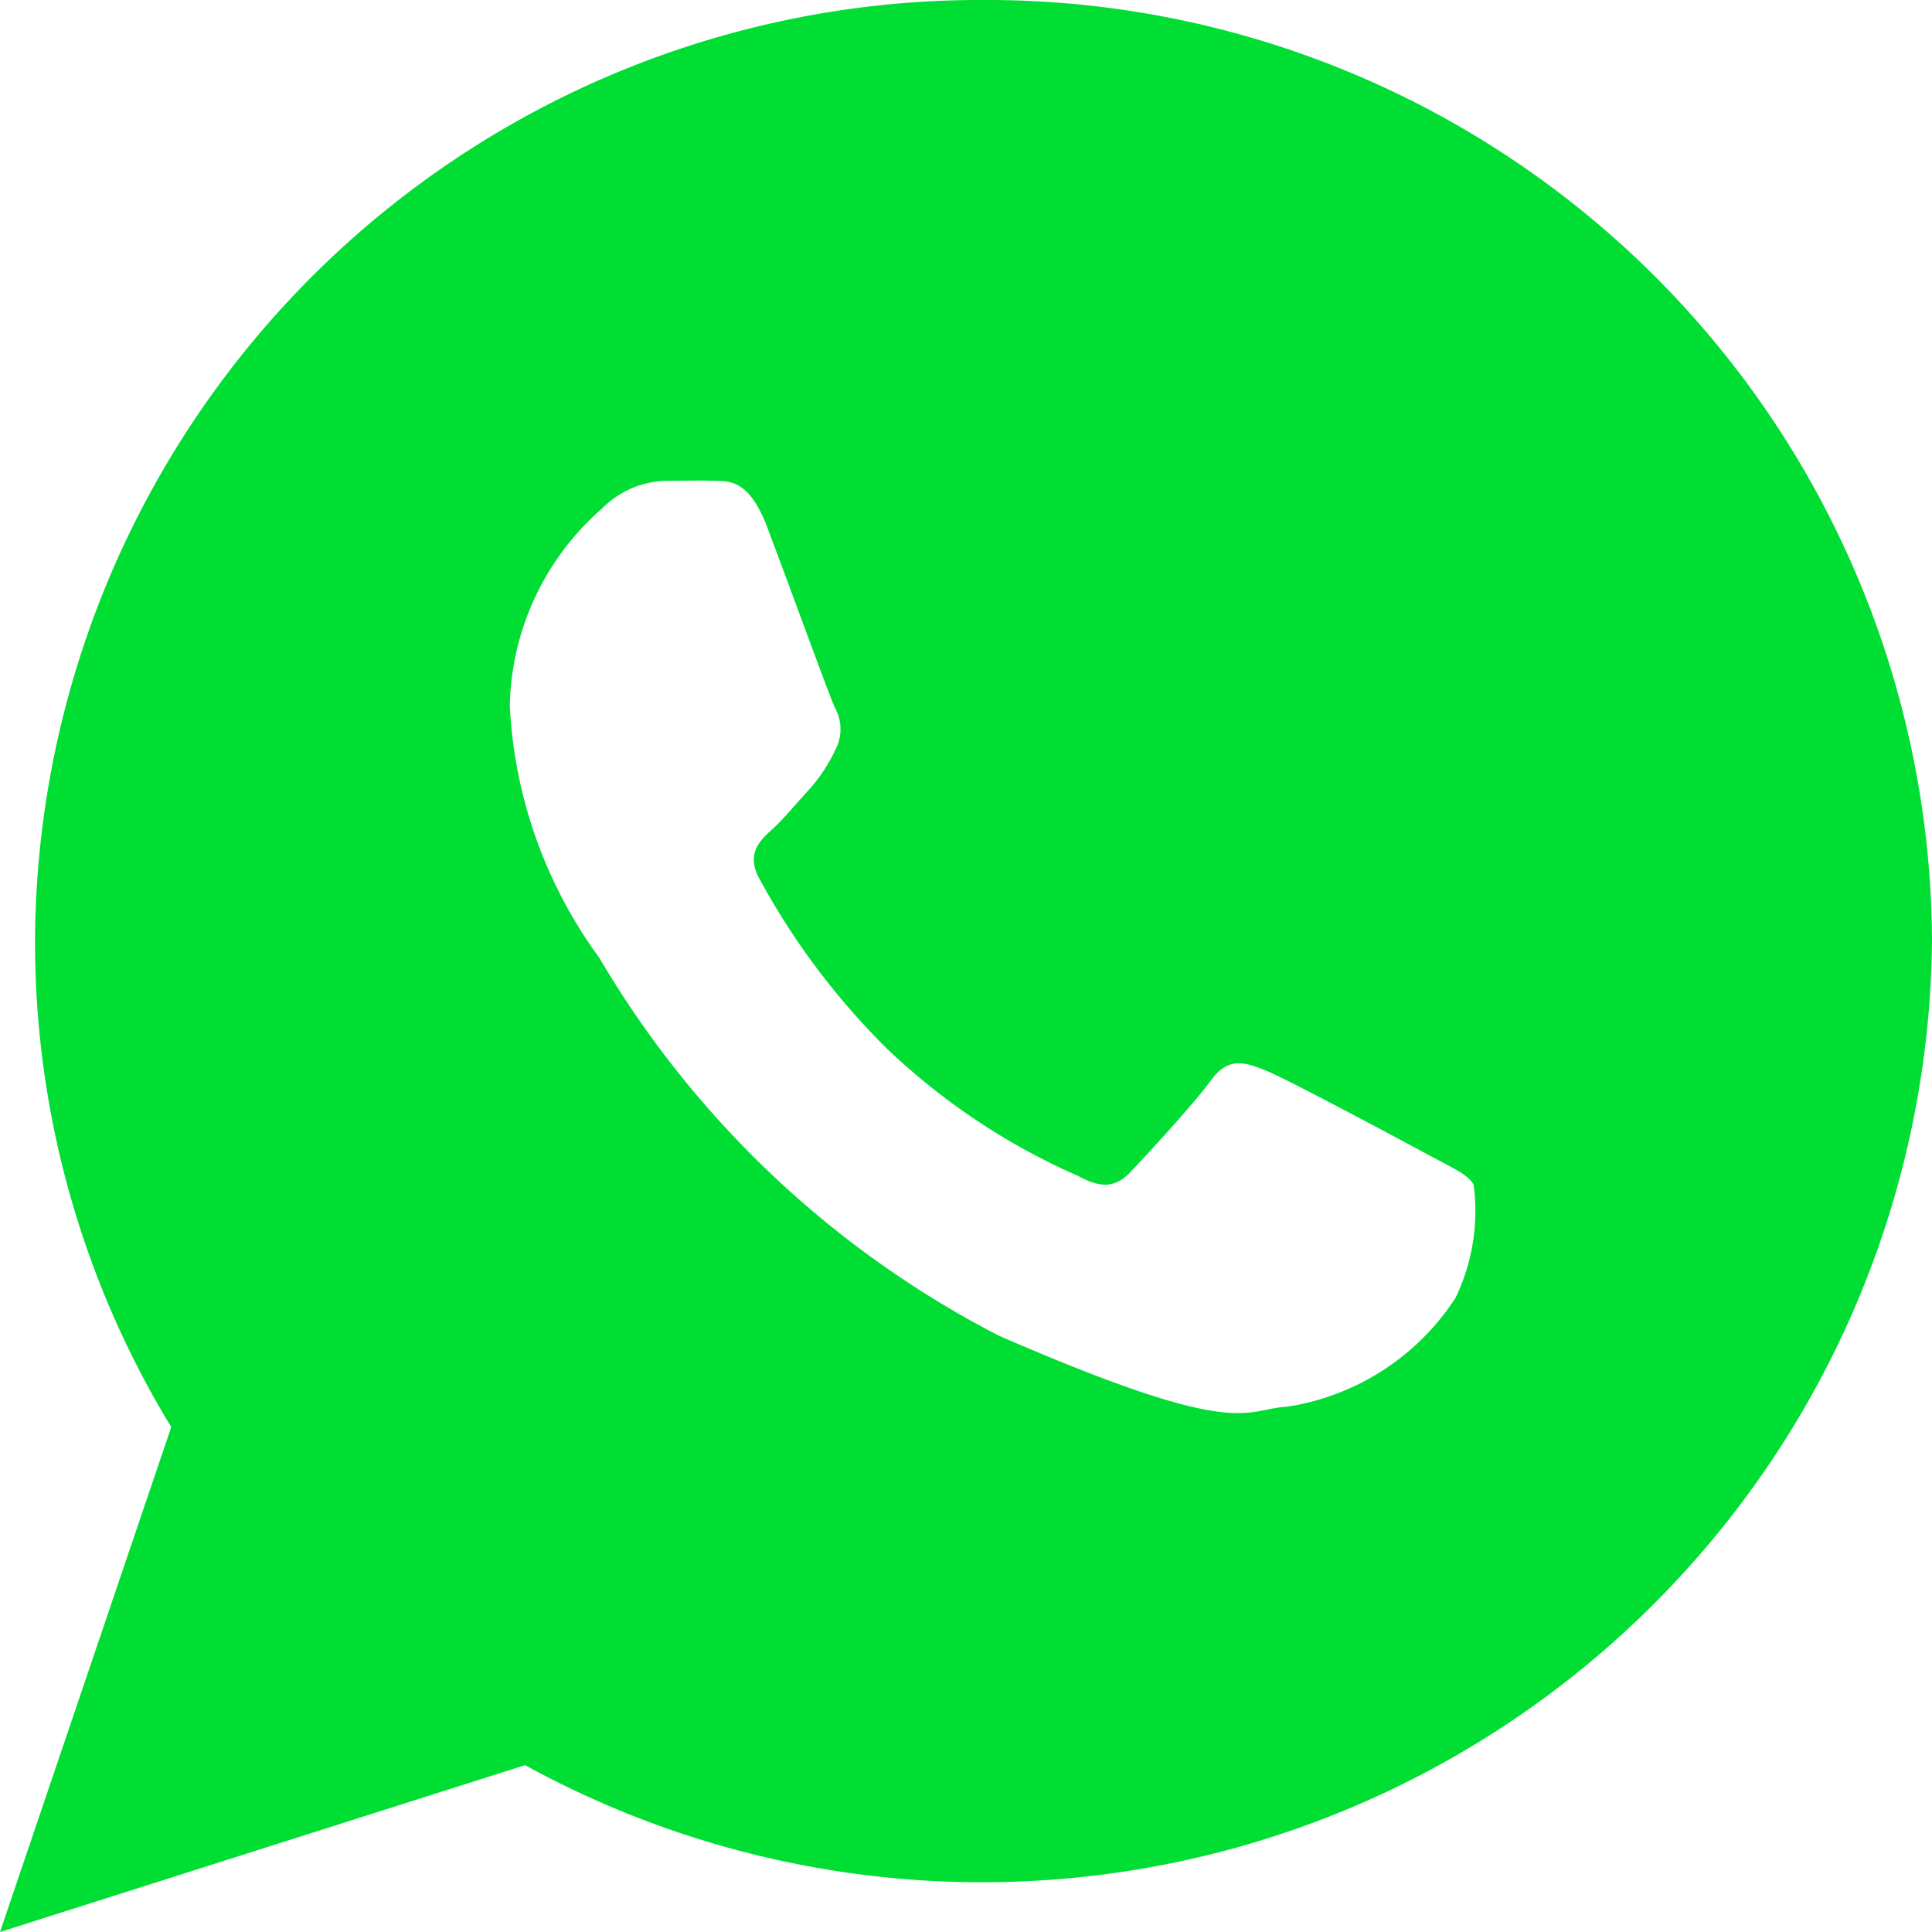 <svg xmlns="http://www.w3.org/2000/svg" width="22" height="22" viewBox="0 0 22 22">
  <path id="Icon_ionic-logo-whatsapp" data-name="Icon ionic-logo-whatsapp" d="M13.449,2.25a10.759,10.759,0,0,0-10.8,10.717A10.606,10.606,0,0,0,4.2,18.5L2.25,24.25l5.979-1.9A10.818,10.818,0,0,0,24.25,12.967,10.759,10.759,0,0,0,13.449,2.25Zm5.37,14.787a2.79,2.79,0,0,1-1.91,1.231c-.506.027-.521.393-3.282-.807a11.268,11.268,0,0,1-4.553-4.305,5.3,5.3,0,0,1-1.019-2.871A3.06,3.06,0,0,1,9.106,8.04a1.058,1.058,0,0,1,.748-.315c.217,0,.358-.006.519,0s.4-.034.611.522.709,1.923.773,2.062a.5.5,0,0,1,.005.48,1.876,1.876,0,0,1-.293.446c-.144.155-.3.346-.432.464s-.293.274-.142.553A8.264,8.264,0,0,0,12.359,14.2a7.535,7.535,0,0,0,2.166,1.44c.271.148.432.131.6-.046s.719-.773.913-1.04.376-.215.626-.114,1.579.813,1.85.96.451.222.516.339A2.268,2.268,0,0,1,18.82,17.037Z" transform="translate(-2.25 -2.25)" fill="#00de34"/>
</svg>
